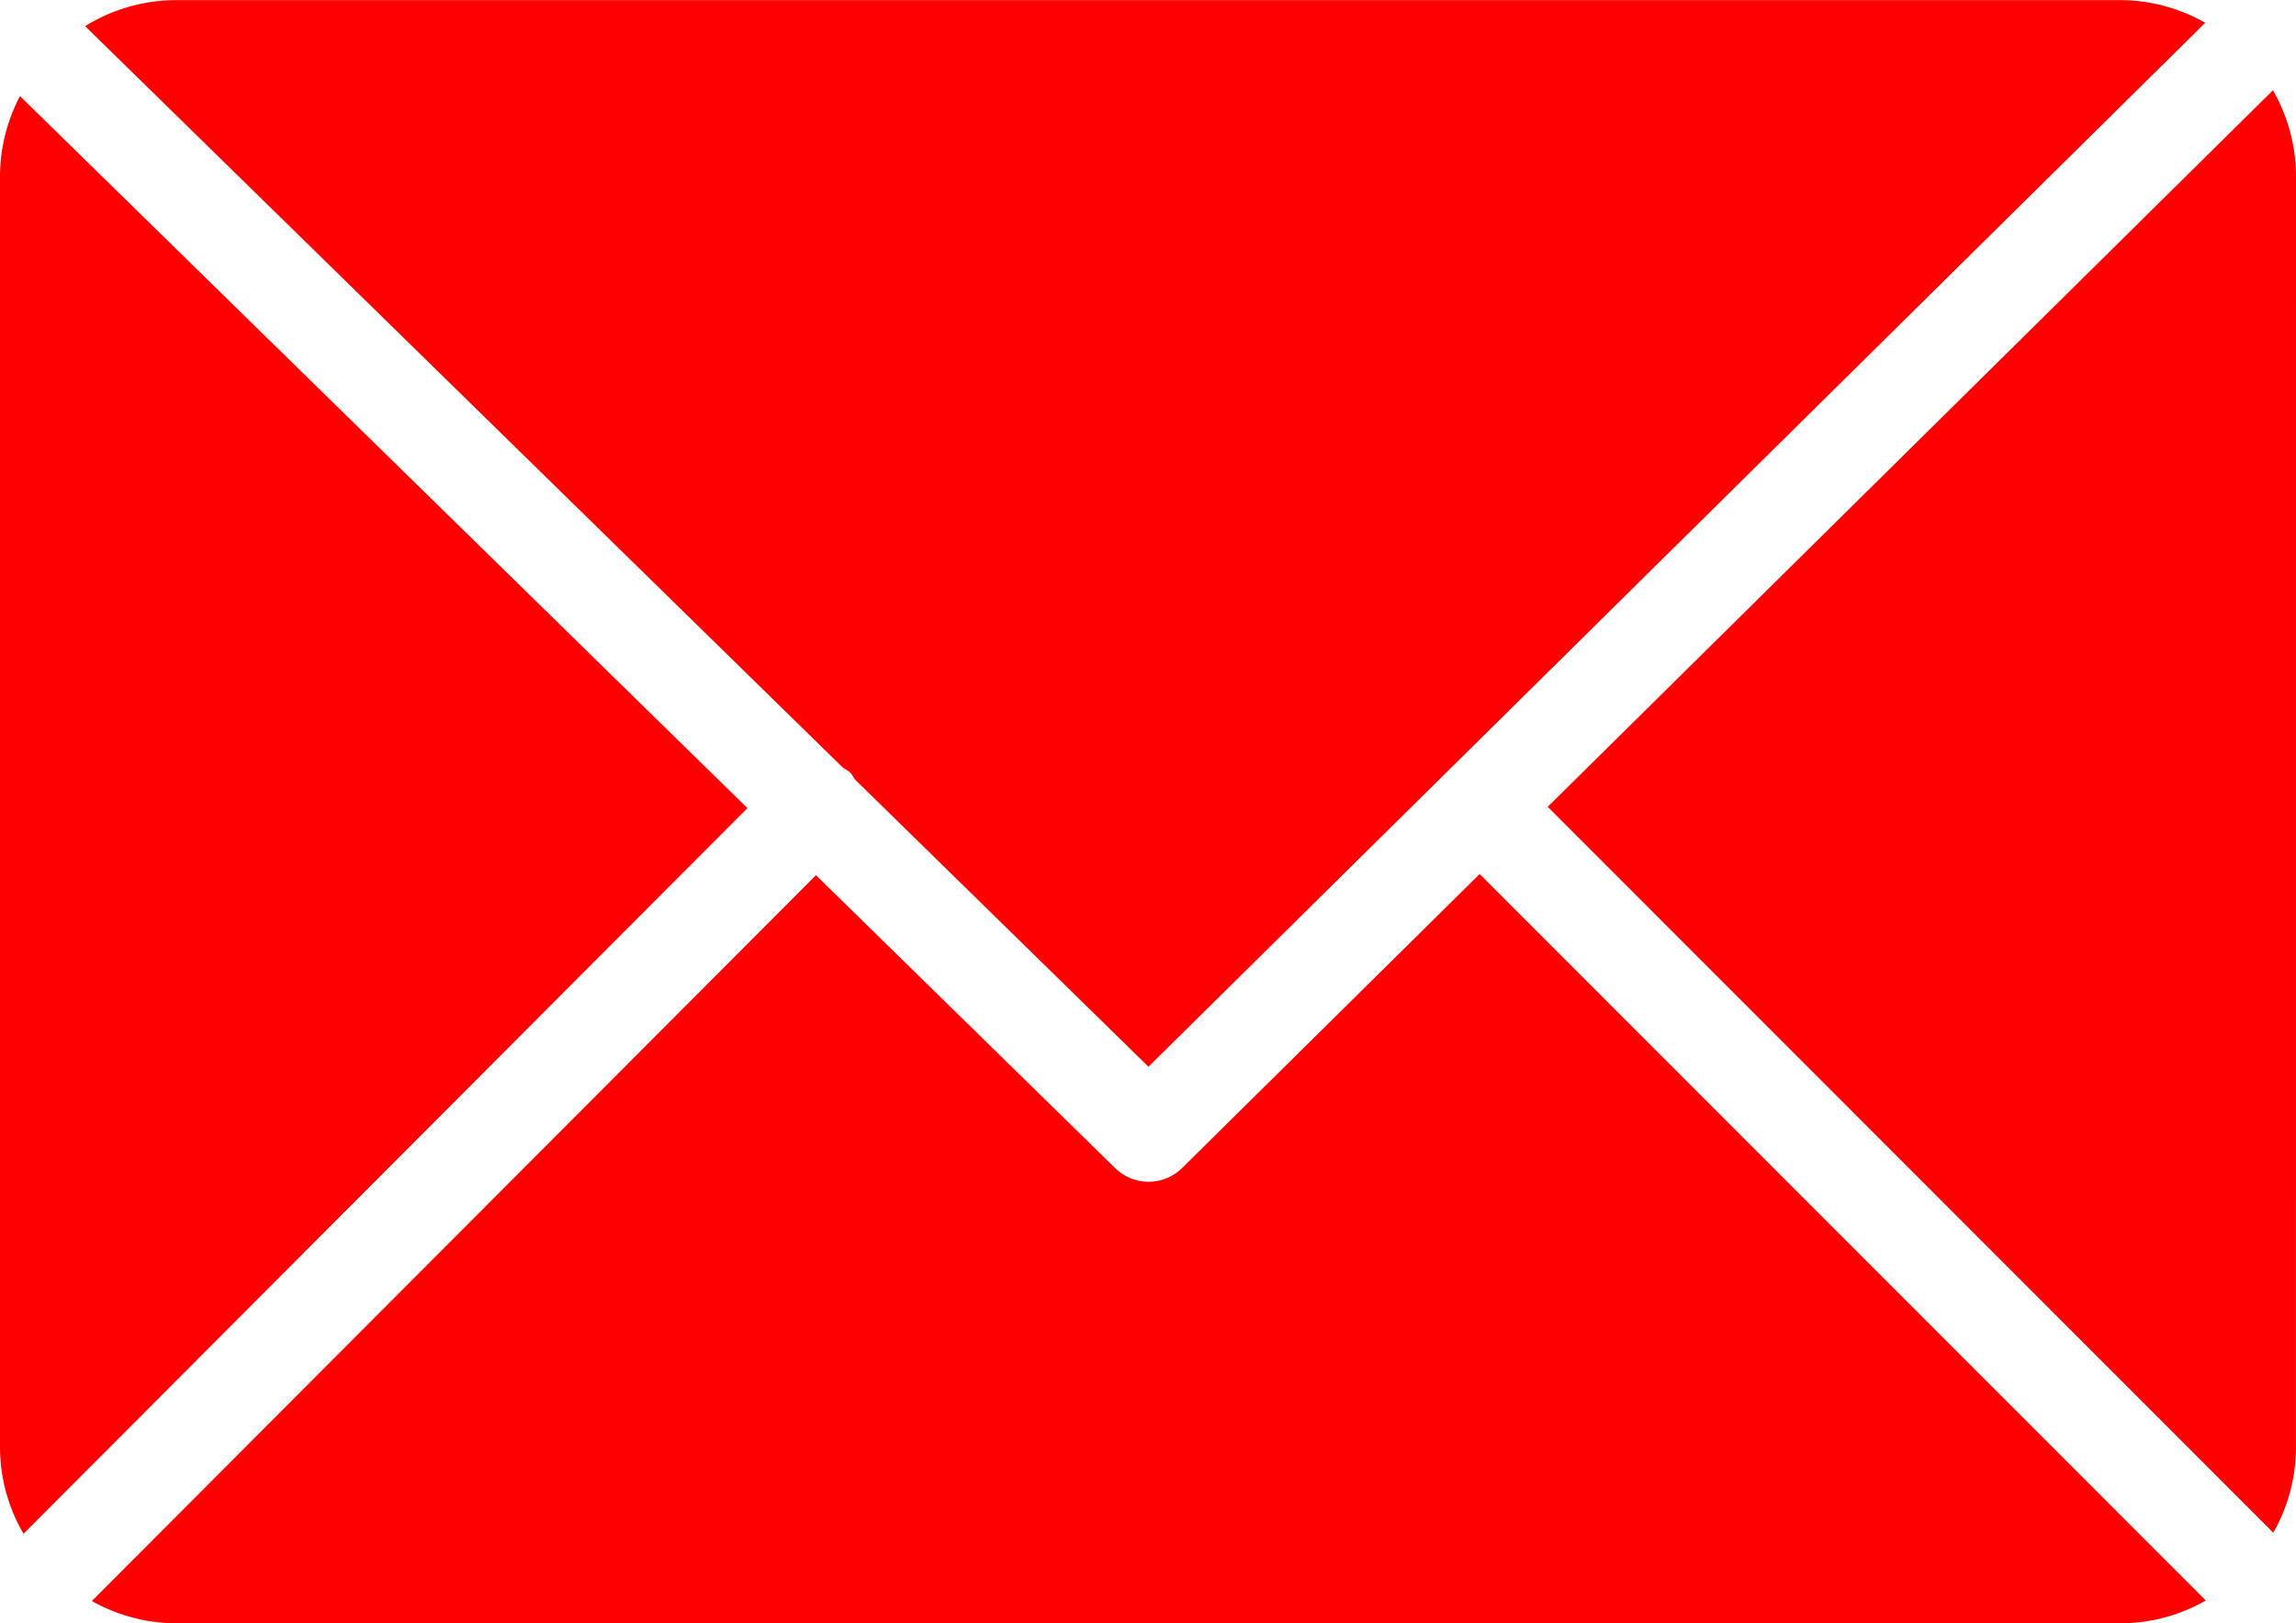 <svg id="Formulaire_de_ocntact" data-name="Formulaire de ocntact" xmlns="http://www.w3.org/2000/svg" width="61.655" height="43.584" viewBox="0 0 61.655 43.584">
  <g id="Groupe_7" data-name="Groupe 7" transform="translate(-91.539 -97.288)">
    <path id="Tracé_69" data-name="Tracé 69" d="M460.083,119.9a4.664,4.664,0,0,0-.619-2.291l-19.475,19.239,19.484,19.49a4.649,4.649,0,0,0,.609-2.271Z" transform="translate(-306.889 -17.897)" fill="red"/>
    <path id="Tracé_70" data-name="Tracé 70" d="M131.061,117.909a1.2,1.2,0,0,1,.193.128,1.226,1.226,0,0,1,.116.175l7.887,7.718L167.634,97.9a4.632,4.632,0,0,0-2.263-.609H113.131a4.653,4.653,0,0,0-2.428.7Z" transform="translate(-16.878)" fill="red"/>
    <path id="Tracé_71" data-name="Tracé 71" d="M149.463,294.05l-7.99,7.894a1.284,1.284,0,0,1-1.8,0l-8.032-7.862-19.444,19.487a4.664,4.664,0,0,0,2.249.6h52.239a4.651,4.651,0,0,0,2.277-.613Z" transform="translate(-18.191 -173.294)" fill="red"/>
    <path id="Tracé_72" data-name="Tracé 72" d="M92.076,118.93a4.641,4.641,0,0,0-.537,2.134v34.167a4.632,4.632,0,0,0,.631,2.3l19.439-19.484Z" transform="translate(0 -19.061)" fill="red"/>
  </g>
</svg>

